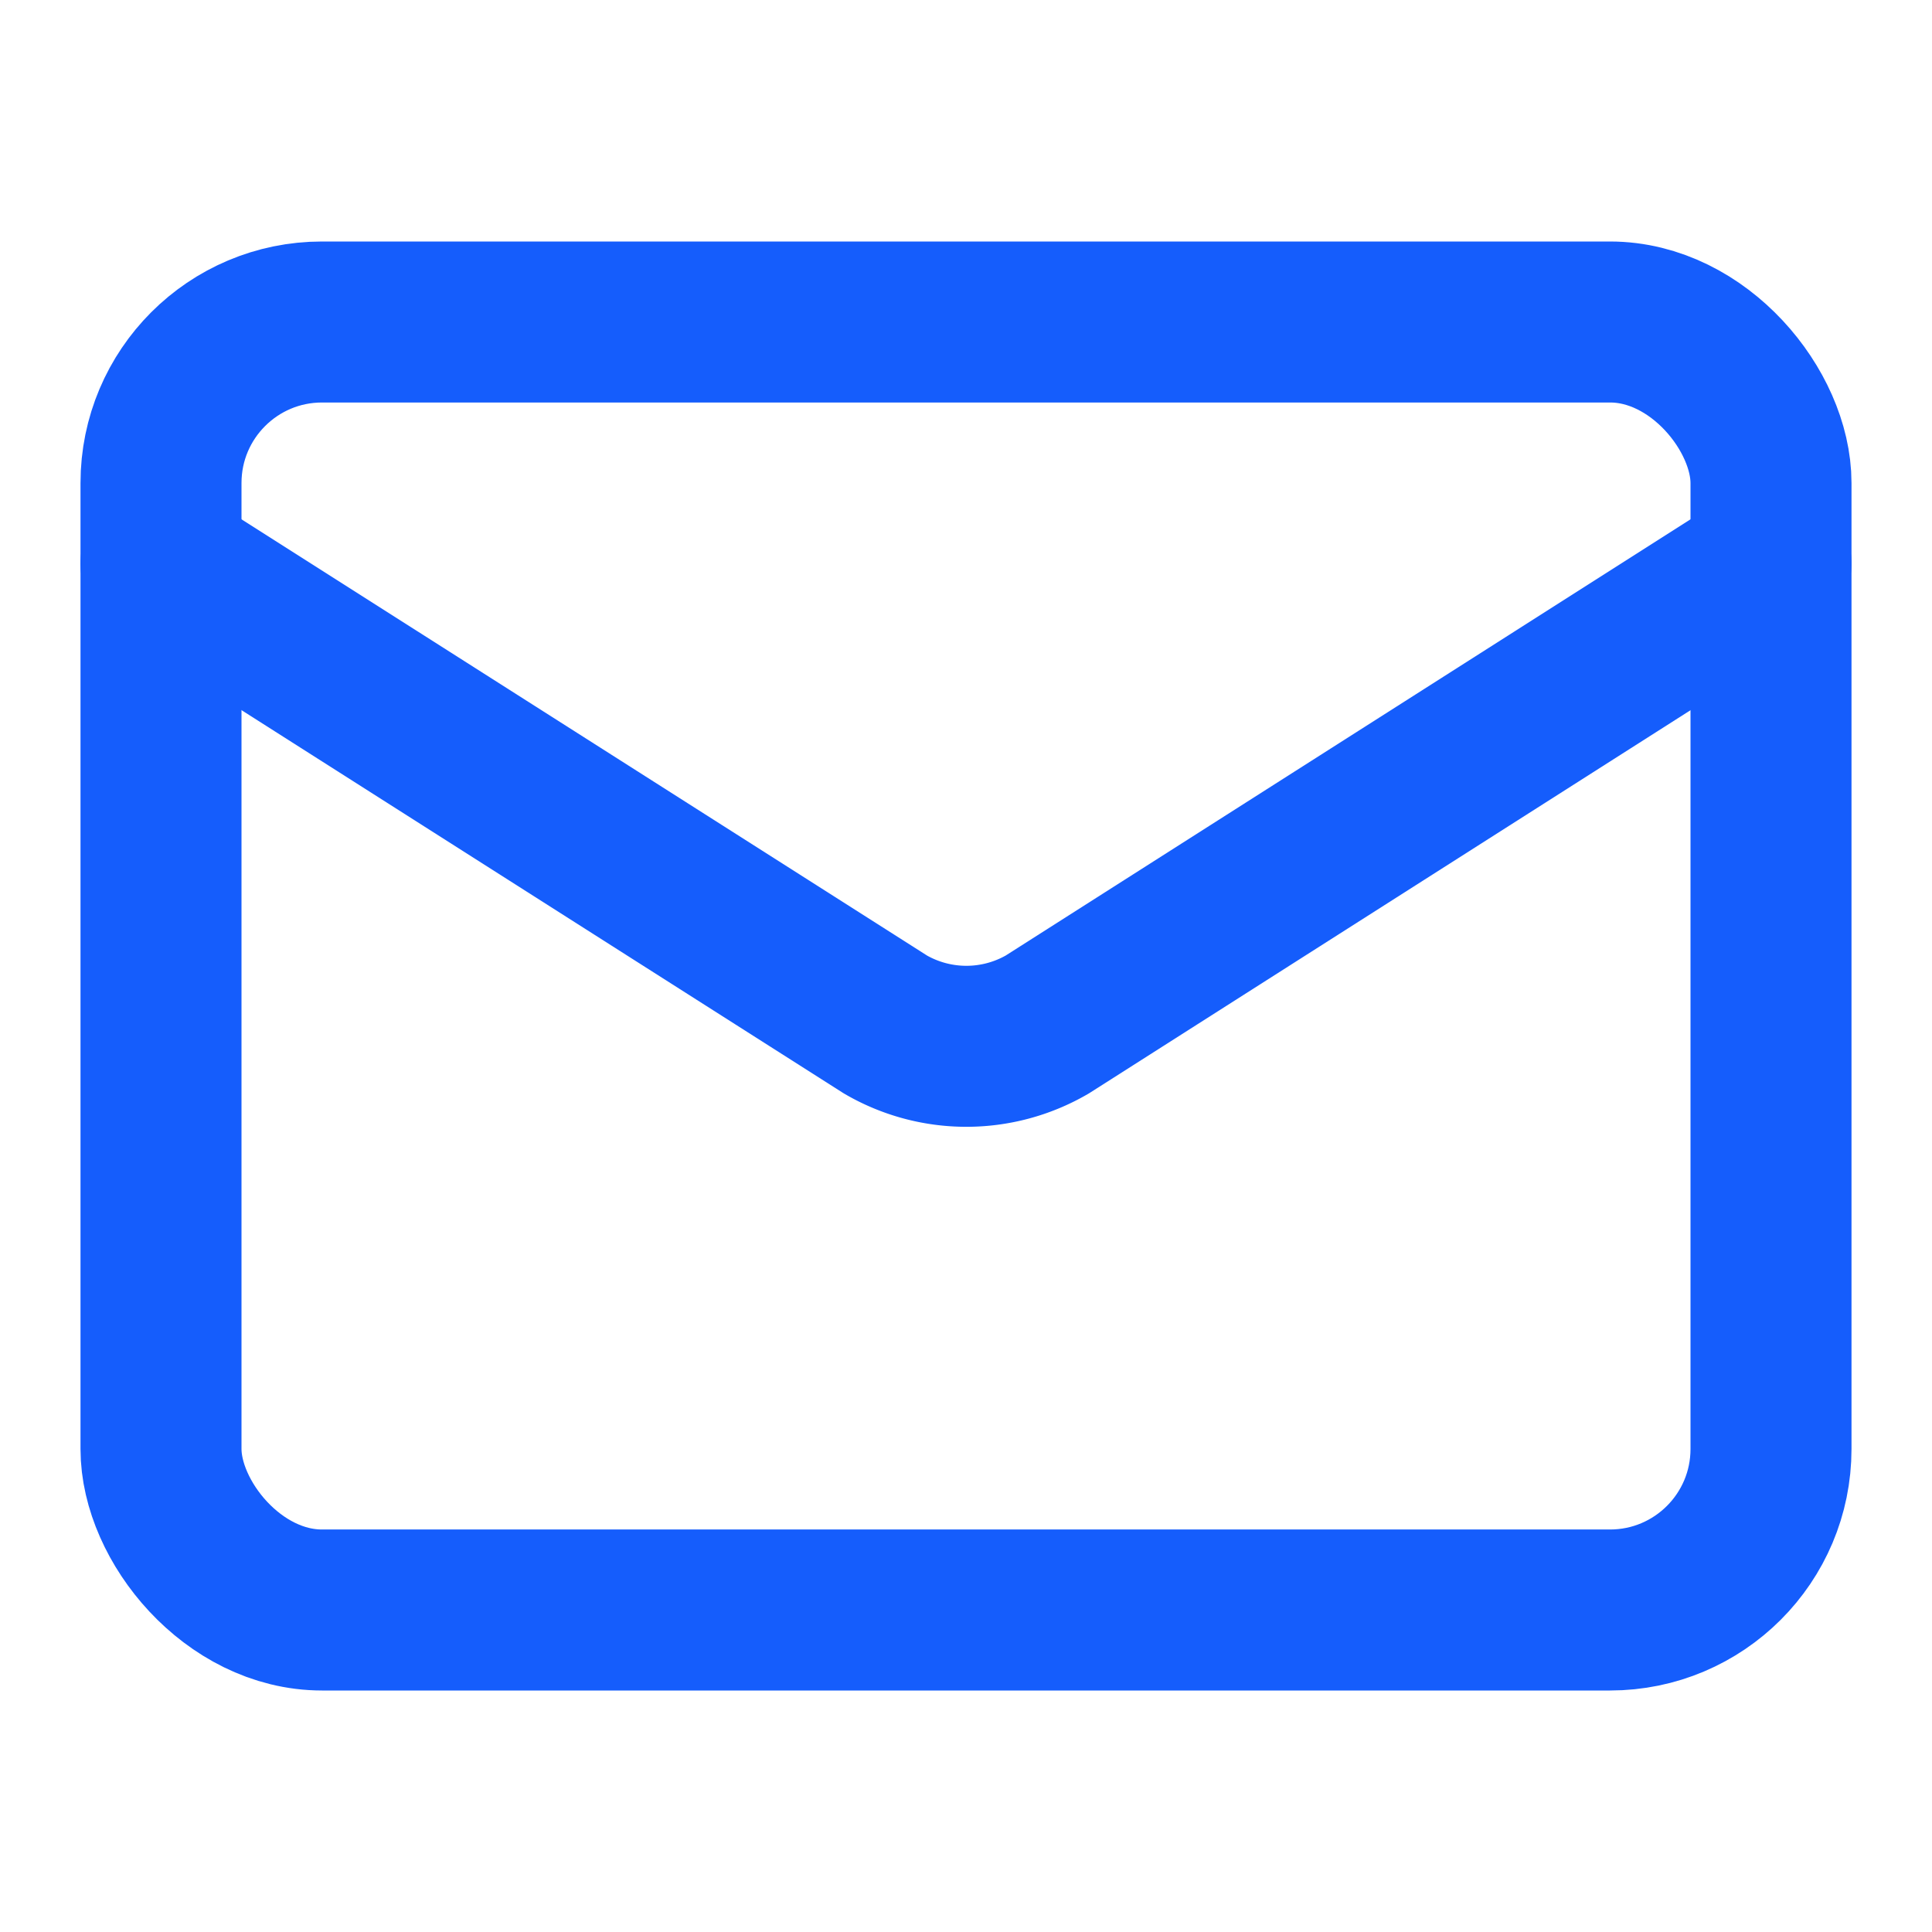 <svg xmlns="http://www.w3.org/2000/svg" width="24" height="24" viewBox="0 0 24 24" fill="none" stroke="#155dfc" stroke-width="2" stroke-linecap="round" stroke-linejoin="round" class="lucide lucide-mail h-6 w-6 text-blue-600" aria-hidden="true"><path d="m22 7-8.991 5.727a2 2 0 0 1-2.009 0L2 7"></path><rect x="2" y="4" width="20" height="16" rx="2"></rect></svg>